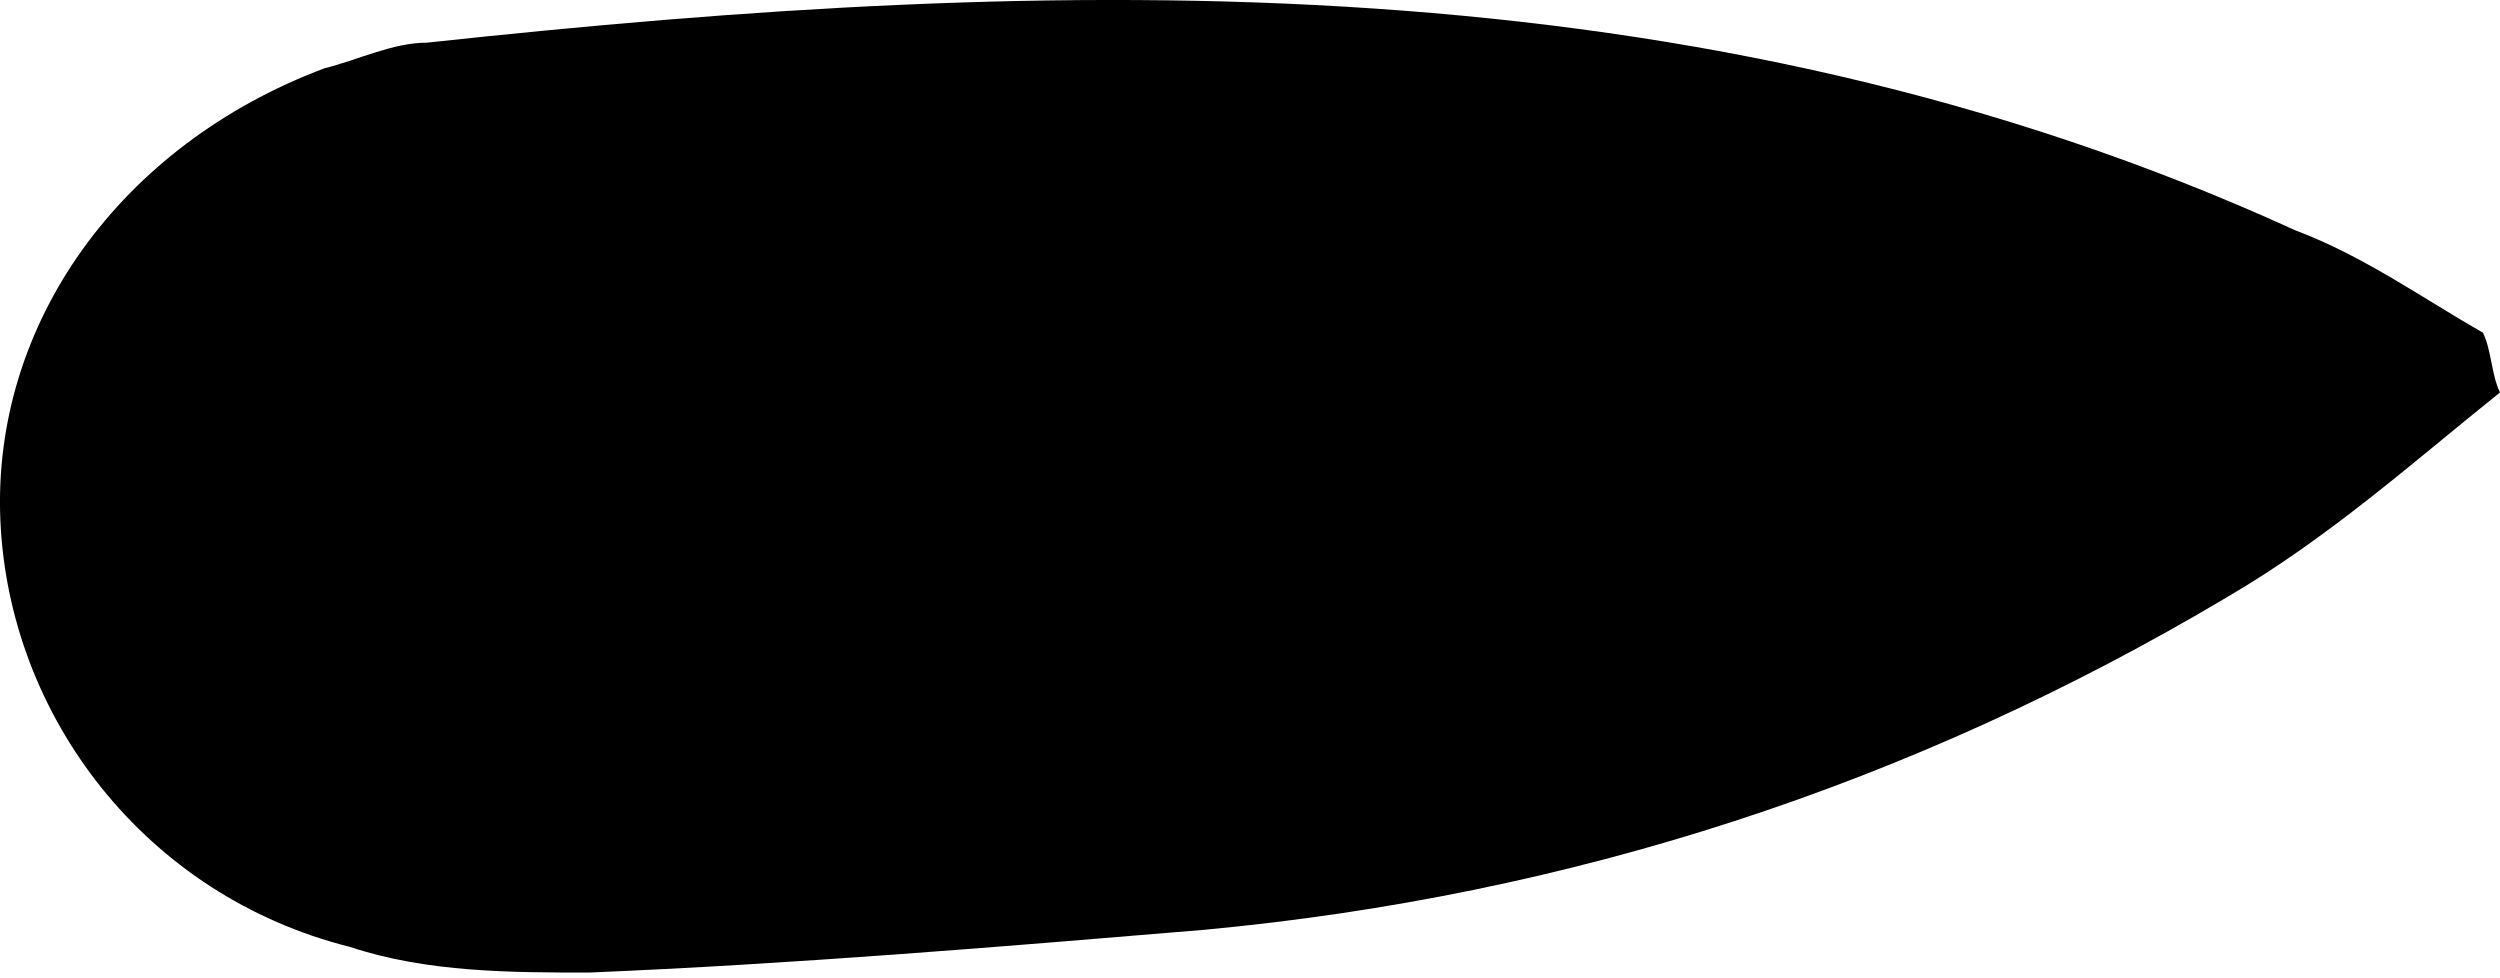 <?xml version="1.0" encoding="UTF-8"?> <svg xmlns="http://www.w3.org/2000/svg" width="46" height="18" viewBox="0 0 46 18" fill="none"> <path d="M46 7.221C44.431 8.477 42.861 9.889 40.977 10.988C35.169 14.442 28.89 16.482 22.14 17.11C18.373 17.424 14.606 17.738 10.838 17.895C9.426 17.895 7.856 17.895 6.443 17.424C2.676 16.482 0.164 13.186 0.007 9.575C-0.15 5.965 2.205 2.669 5.972 1.256C6.6 1.099 7.228 0.785 7.856 0.785C19.472 -0.471 31.245 -0.785 42.233 4.238C43.489 4.709 44.587 5.494 45.686 6.122C45.843 6.436 45.843 6.907 46 7.221Z" fill="black"></path> </svg> 